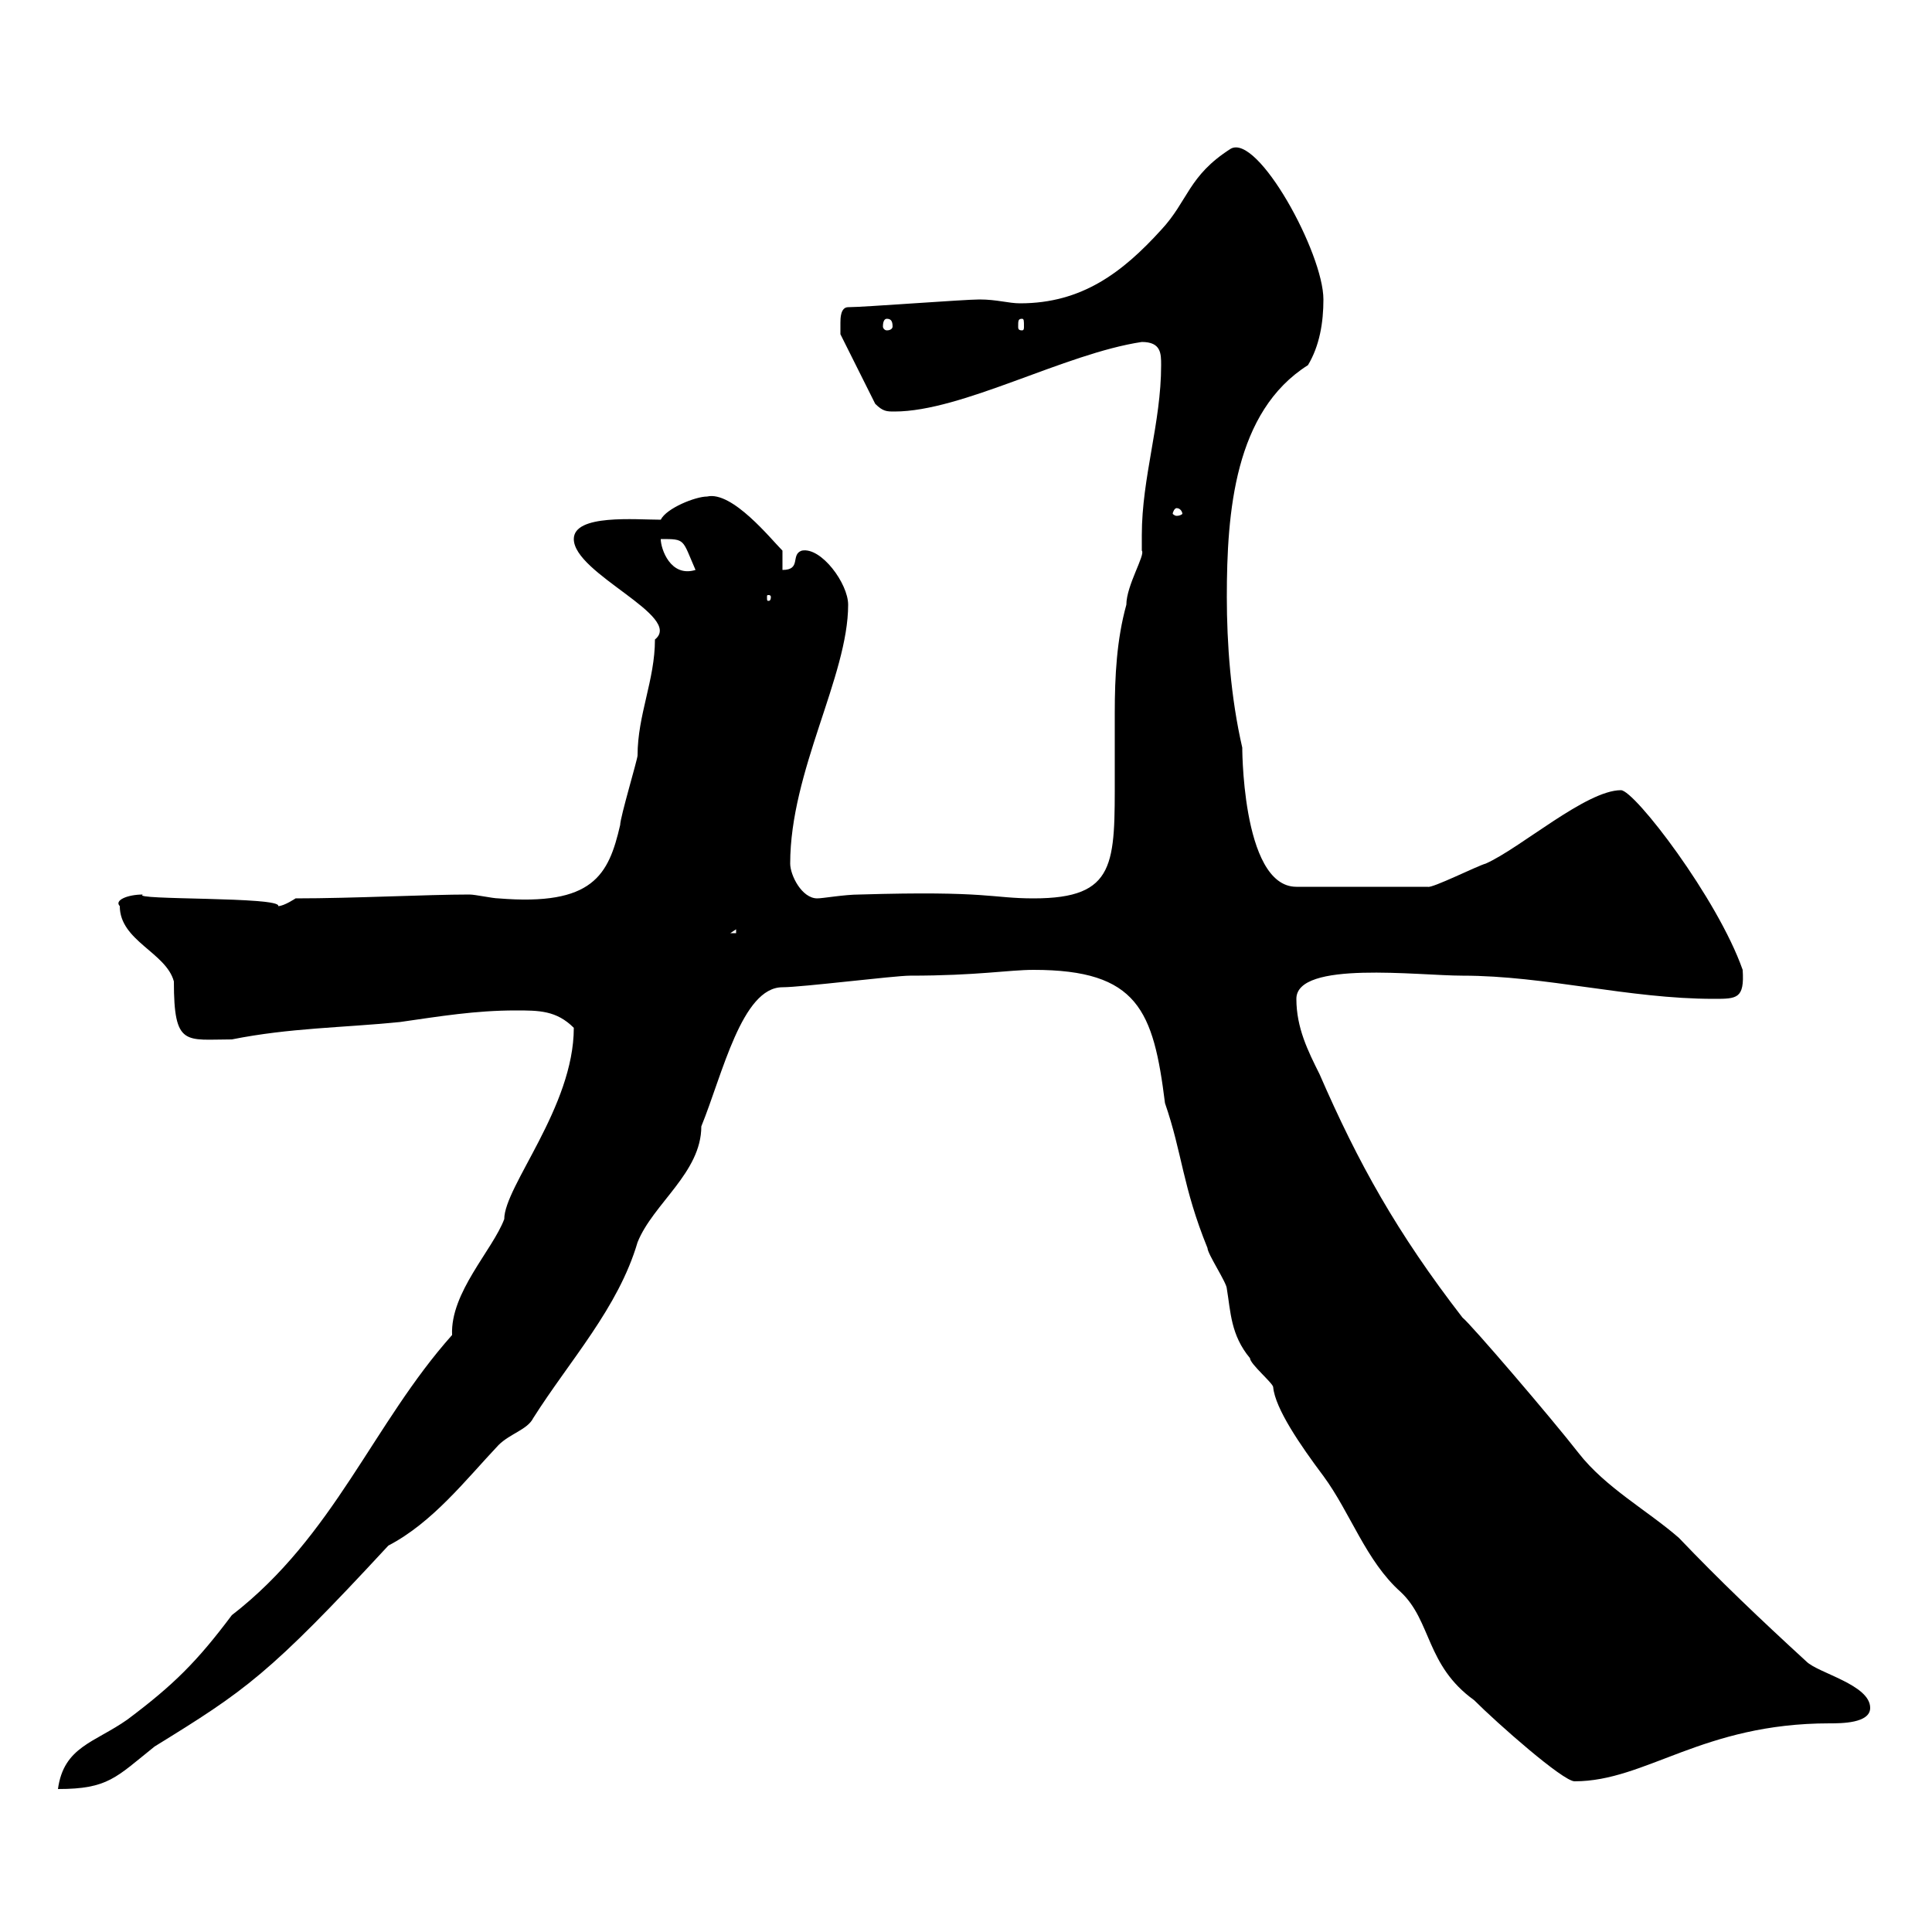 <svg xmlns="http://www.w3.org/2000/svg" xmlns:xlink="http://www.w3.org/1999/xlink" width="300" height="300"><path d="M89.10 159.60C89.10 171.90 78.30 184.20 78.30 189.30C76.50 194.10 69.90 200.70 70.20 207.30C57.90 221.10 51.90 238.50 36 250.80C30.60 258 27 261.60 19.80 267C14.70 270.60 9.90 271.20 9 277.80C16.80 277.80 18 276 24 271.20C38.10 262.50 41.70 260.10 60.30 240C67.20 236.40 72.30 229.80 77.40 224.40C79.20 222.60 81.90 222 82.80 220.20C88.50 211.20 96 203.10 99 192.90C101.40 186.90 108.90 182.10 108.90 174.90C112.20 166.80 115.20 153.30 121.50 153.30C124.50 153.30 138.90 151.50 141.30 151.50C151.80 151.50 156.60 150.60 160.50 150.60C176.70 150.60 179.10 156.90 180.90 171.30C183.60 179.10 183.60 184.20 187.50 193.80C187.50 194.70 190.50 199.20 190.50 200.10C191.10 203.70 191.10 207.30 194.10 210.90C194.10 211.80 197.70 214.80 197.70 215.40C198 218.70 201.90 224.40 205.50 229.20C209.70 234.90 212.10 242.40 217.50 247.20C222.30 251.70 221.40 258.60 228.90 264C232.50 267.60 242.70 276.60 244.50 276.60C255.60 276.60 264.30 267.60 284.10 267.60C285.90 267.60 290.40 267.60 290.40 265.20C290.40 261.60 282.30 259.80 280.50 258C273.30 251.40 267 245.40 260.70 238.80C255.90 234.60 249.30 231 245.10 225.60C240.90 220.20 228.30 205.50 227.10 204.60C216.90 191.40 210.90 180.60 204.90 166.80C203.10 163.20 201.30 159.60 201.30 155.10C201.30 149.10 220.20 151.50 227.10 151.50C240 151.50 252.90 155.10 266.10 155.10C269.70 155.10 270.90 155.10 270.60 150.60C266.70 139.50 253.80 122.70 251.70 122.70C246.30 122.70 236.10 131.70 230.70 134.10C229.50 134.40 222.30 138 221.70 137.70L201.30 137.70C192.60 137.70 192.90 114.60 192.90 116.10C191.10 108.30 190.50 99.90 190.50 92.70C190.50 79.50 191.70 63.90 203.10 56.70C204.90 53.70 205.50 50.10 205.50 46.50C205.50 39.30 195.30 20.70 191.10 23.10C184.50 27.30 184.50 31.20 180.30 35.70C174.30 42.30 168 47.10 158.40 47.10C156.60 47.10 154.80 46.50 152.10 46.50C149.70 46.50 134.10 47.70 131.70 47.70C130.50 47.70 130.50 49.50 130.50 50.10C130.50 51.30 130.50 51.90 130.50 51.90L135.90 62.70C137.10 63.90 137.70 63.90 138.90 63.90C149.40 63.90 165.30 54.90 177.30 53.10C180.30 53.10 180.30 54.90 180.30 56.70C180.30 65.70 177.30 74.10 177.30 83.10C177.30 83.70 177.30 84.90 177.30 85.50C177.90 86.10 174.90 90.90 174.90 93.90C173.40 99.30 173.10 105 173.10 110.70C173.10 114 173.10 117.30 173.10 120.30C173.10 134.10 173.40 139.50 160.50 139.50C153.90 139.50 153.60 138.30 133.50 138.90C131.10 138.90 127.80 139.50 126.90 139.50C124.50 139.50 122.70 135.90 122.70 134.10C122.70 119.70 131.70 105 131.70 93.90C131.70 90.60 127.50 84.90 124.50 85.50C122.70 86.10 124.50 88.50 121.50 88.50L121.50 85.50C119.70 83.70 113.70 76.20 109.80 77.10C108 77.10 103.50 78.90 102.60 80.70C98.70 80.70 89.10 79.80 89.10 83.70C89.10 89.10 106.20 95.70 101.70 99.30C101.70 105.60 99 111 99 117.30C99 117.90 96.30 126.90 96.30 128.10C94.50 135.90 92.10 140.70 77.40 139.50C76.50 139.50 73.80 138.90 72.90 138.90C66.30 138.90 54.90 139.50 45.90 139.50C45.90 139.50 44.10 140.70 43.20 140.70C43.80 139.20 20.10 139.80 22.20 138.90C19.80 138.90 17.70 139.80 18.60 140.70C18.60 146.10 25.80 147.90 27 152.40C27 162.60 28.80 161.40 36 161.40C45 159.60 53.10 159.60 62.10 158.70C68.40 157.80 73.80 156.90 80.10 156.90C83.70 156.90 86.40 156.90 89.10 159.60ZM114.30 144.30L114.30 144.90L113.40 144.90ZM119.70 92.70C119.70 93.30 119.40 93.30 119.40 93.30C119.10 93.30 119.10 93.30 119.10 92.70C119.10 92.40 119.10 92.40 119.40 92.40C119.40 92.40 119.70 92.40 119.70 92.70ZM102.60 83.70C106.50 83.70 105.90 83.70 108 88.50C104.10 89.70 102.60 85.20 102.60 83.70ZM182.70 78.90C183.30 78.90 183.60 79.50 183.60 79.80C183.60 79.80 183.30 80.10 182.70 80.10C182.40 80.10 182.10 79.80 182.10 79.80C182.10 79.50 182.40 78.90 182.70 78.90ZM137.70 49.50C138.30 49.50 138.60 49.80 138.60 50.70C138.60 51 138.30 51.30 137.70 51.30C137.40 51.30 137.10 51 137.10 50.70C137.10 49.80 137.40 49.50 137.70 49.50ZM158.70 49.50C159 49.50 159 49.80 159 50.70C159 51 159 51.30 158.70 51.30C158.10 51.30 158.10 51 158.10 50.70C158.10 49.80 158.10 49.50 158.70 49.50Z"/></svg>
